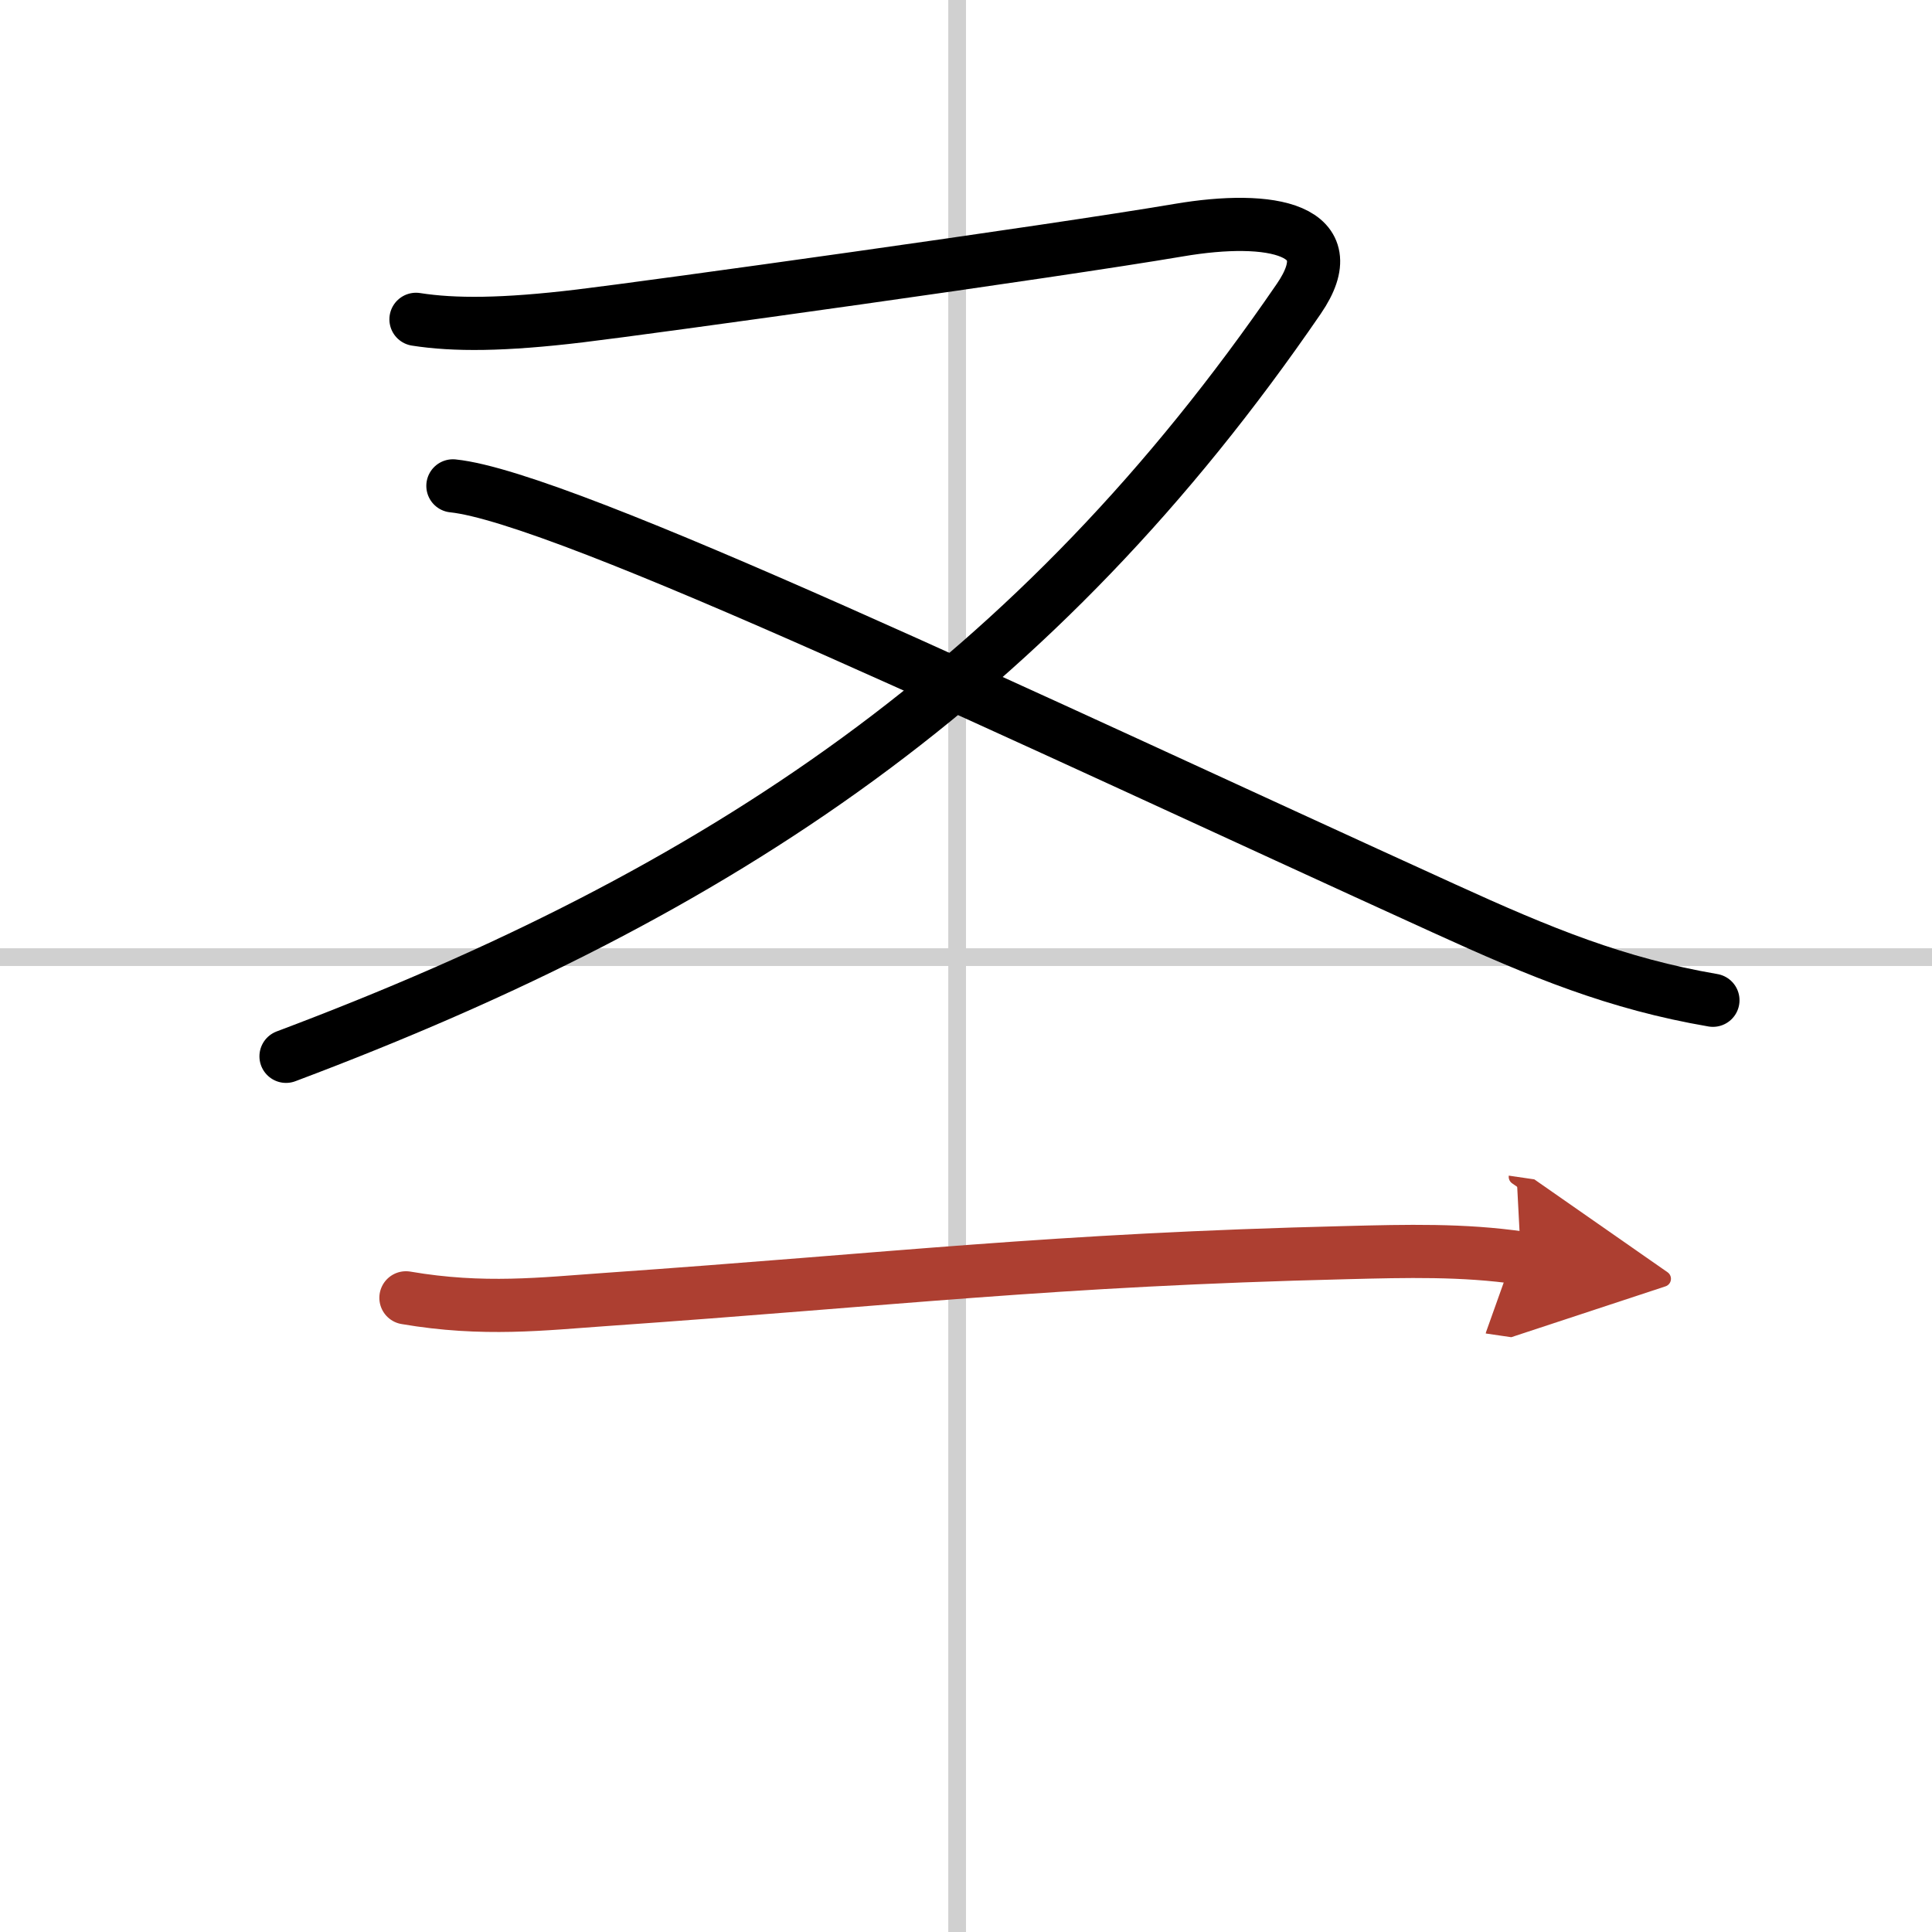 <svg width="400" height="400" viewBox="0 0 109 109" xmlns="http://www.w3.org/2000/svg"><defs><marker id="a" markerWidth="4" orient="auto" refX="1" refY="5" viewBox="0 0 10 10"><polyline points="0 0 10 5 0 10 1 5" fill="#ad3f31" stroke="#ad3f31"/></marker></defs><g fill="none" stroke="#000" stroke-linecap="round" stroke-linejoin="round" stroke-width="3"><rect width="100%" height="100%" fill="#fff" stroke="#fff"/><line x1="54" x2="54" y2="109" stroke="#d0d0d0" stroke-width="1"/><line x2="109" y1="54" y2="54" stroke="#d0d0d0" stroke-width="1"/><path d="m23.469 18.016c2.15 0.337 4.932 0.327 9.232-0.19 3.816-0.453 26.595-3.617 33.794-4.84 5.266-0.896 9.465-0.042 6.782 3.87-14.747 21.523-32.544 33.492-57.14 42.74"/><path d="m25.552 27.412c6.299 0.643 32.544 13.203 55.924 23.843 5.499 2.51 9.748 4.25 15.164 5.178"/><path d="m22.902 73.221c4.366 0.749 7.765 0.337 11.248 0.095 16.564-1.16 25.046-2.236 41.86-2.647 3.316-0.084 6.549-0.169 9.798 0.306" marker-end="url(#a)" stroke="#ad3f31"/></g></svg>
